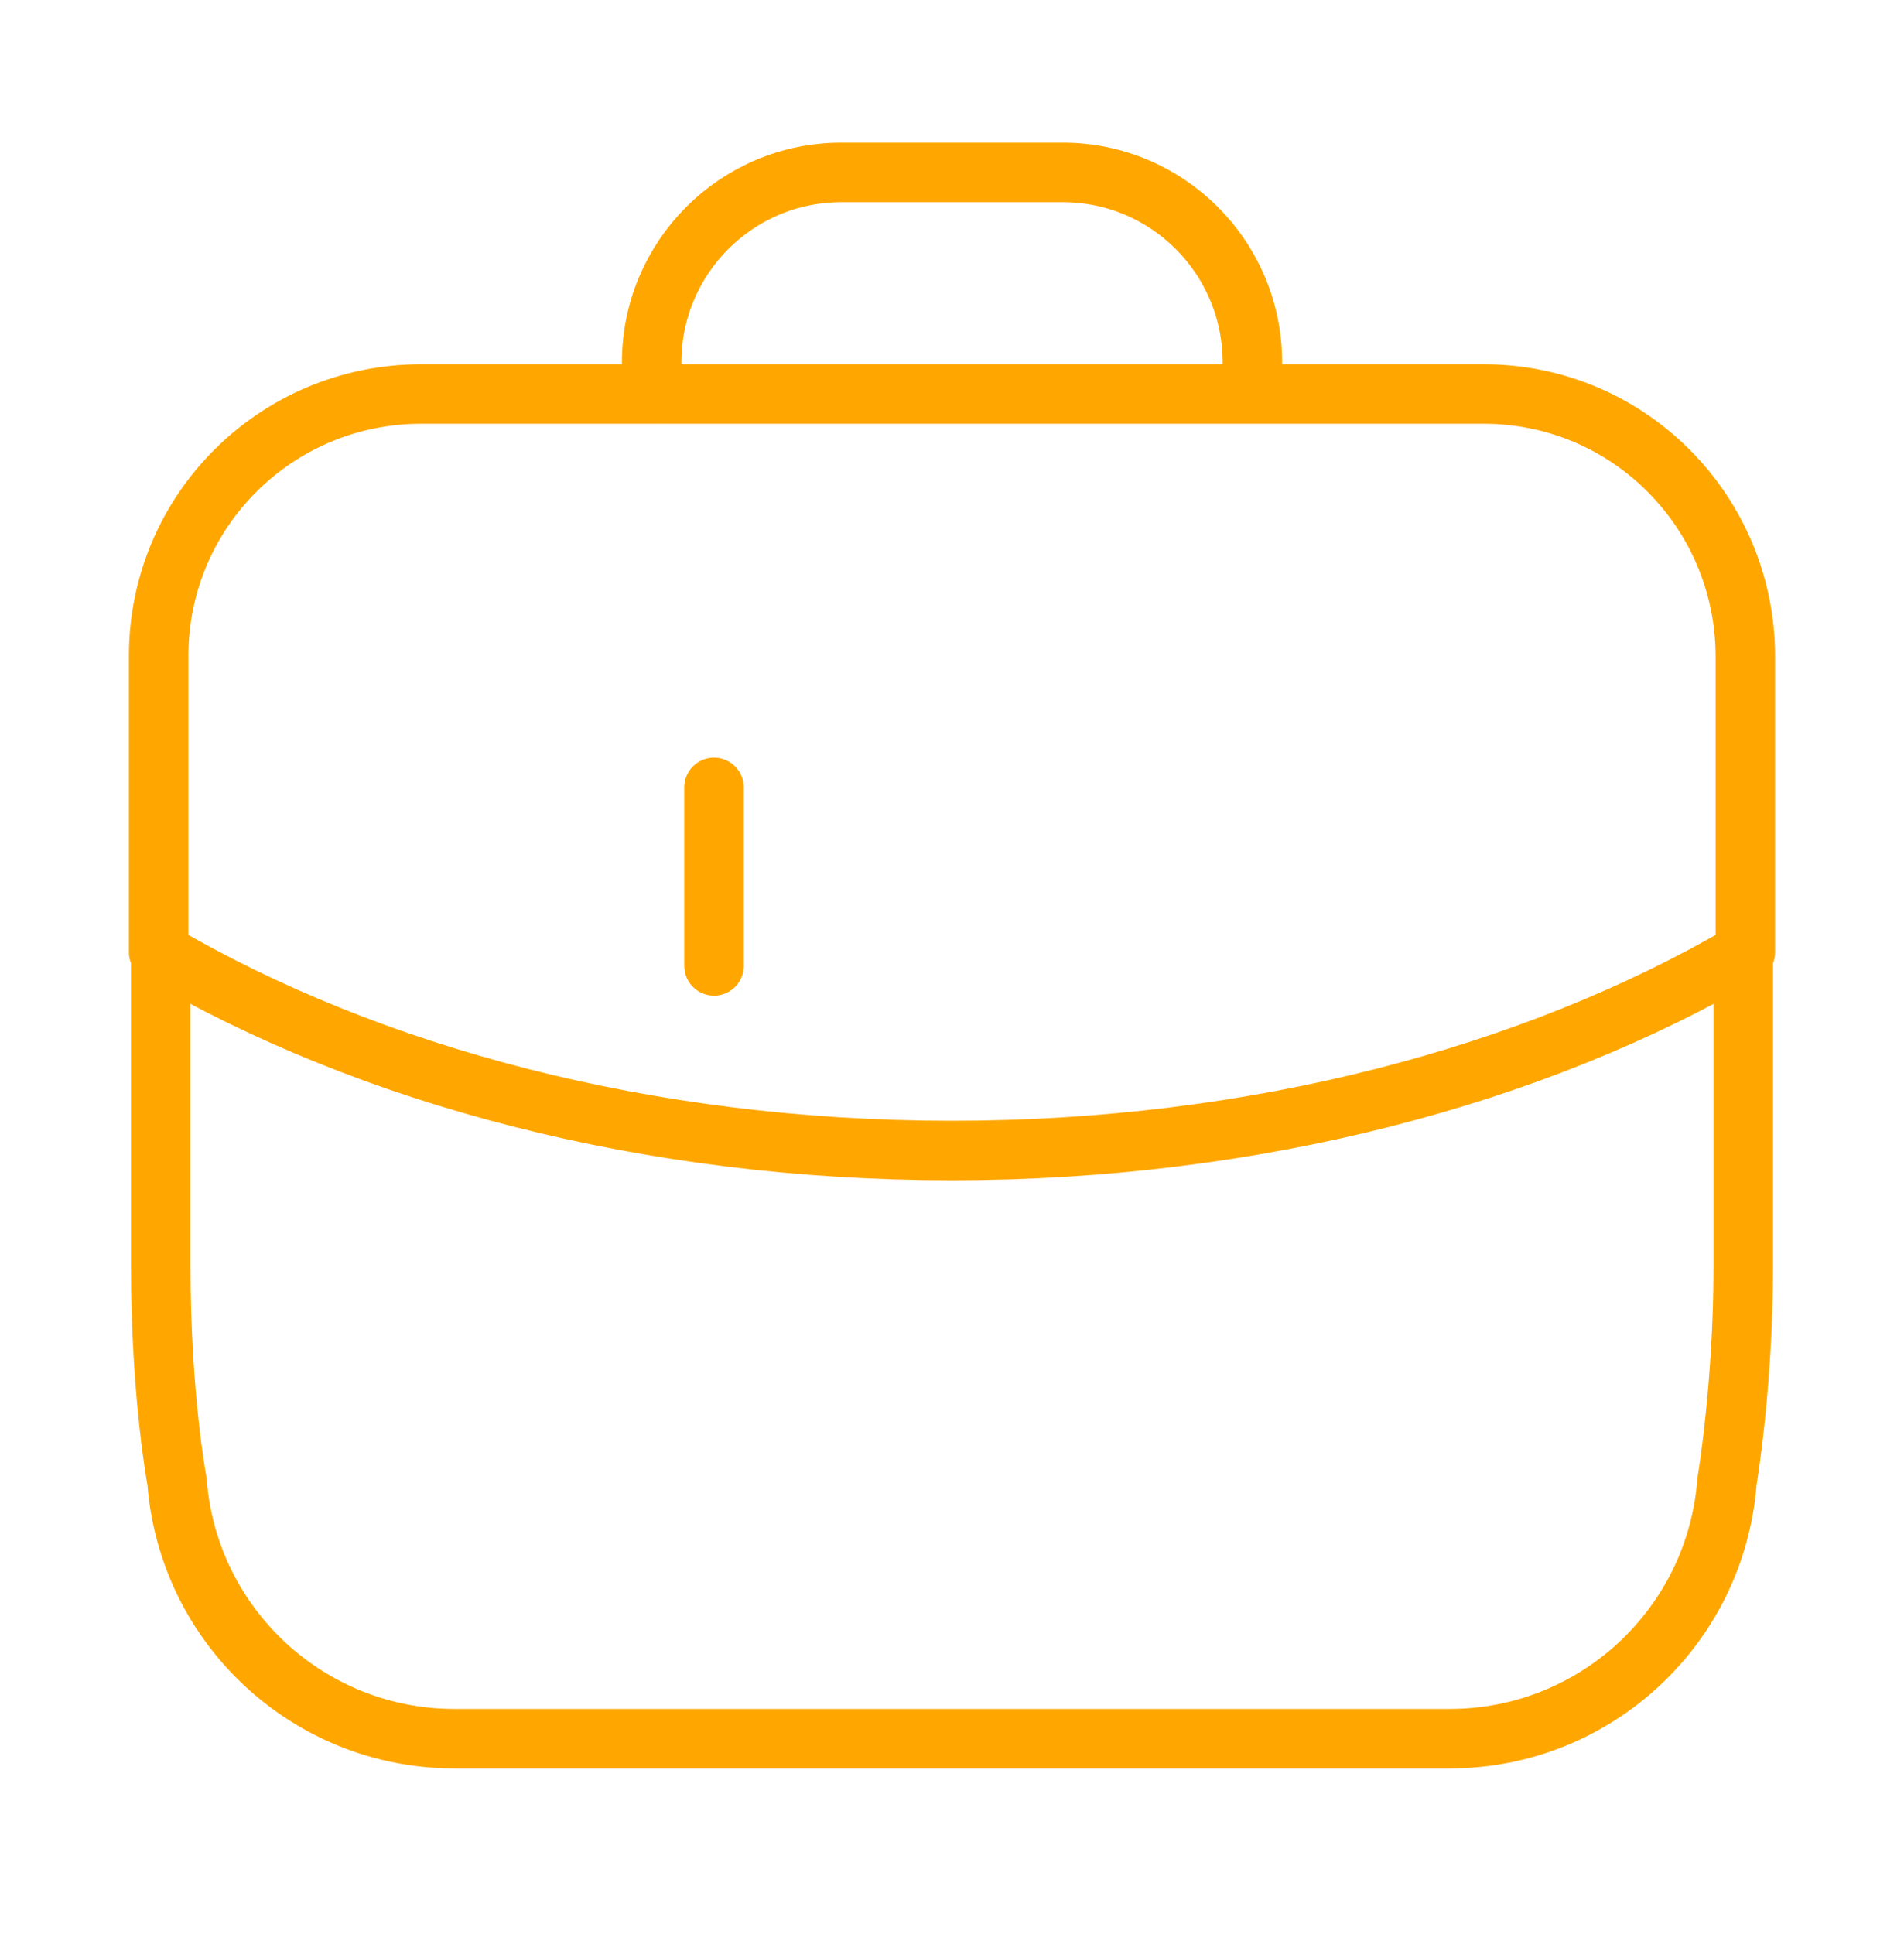 <svg width="64" height="65" viewBox="0 0 64 65" fill="none" xmlns="http://www.w3.org/2000/svg">
<path fill-rule="evenodd" clip-rule="evenodd" d="M49.869 13.242C54.744 13.242 58.667 17.196 58.667 22.073V32.001C51.571 36.156 42.197 38.667 31.986 38.667C21.775 38.667 12.429 36.156 5.333 32.001L5.333 22.044C5.333 17.167 9.285 13.242 14.16 13.242L49.869 13.242Z" stroke="#FFA700" stroke-width="2" stroke-linecap="round" stroke-linejoin="round"/>
<path d="M42.096 13.229V12.173C42.096 8.652 39.241 5.795 35.722 5.795L28.28 5.795C24.761 5.795 21.905 8.652 21.905 12.173V13.229" stroke="#FFA700" stroke-width="2" stroke-linecap="round" stroke-linejoin="round"/>
<path d="M5.404 32.49C5.404 32.49 5.404 38.164 5.404 42.541C5.404 46.919 5.949 49.782 5.949 49.782C6.319 54.662 10.383 58.434 15.272 58.434L48.729 58.434C53.618 58.434 57.682 54.662 58.051 49.782C58.051 49.782 58.596 46.577 58.596 42.591C58.596 40.187 58.596 31.892 58.596 31.892" stroke="#FFA700" stroke-width="2" stroke-linecap="round" stroke-linejoin="round"/>
<line x1="24" y1="26.462" x2="24" y2="32.462" stroke="#FFA700" stroke-width="2" stroke-linecap="round"/>
</svg>
